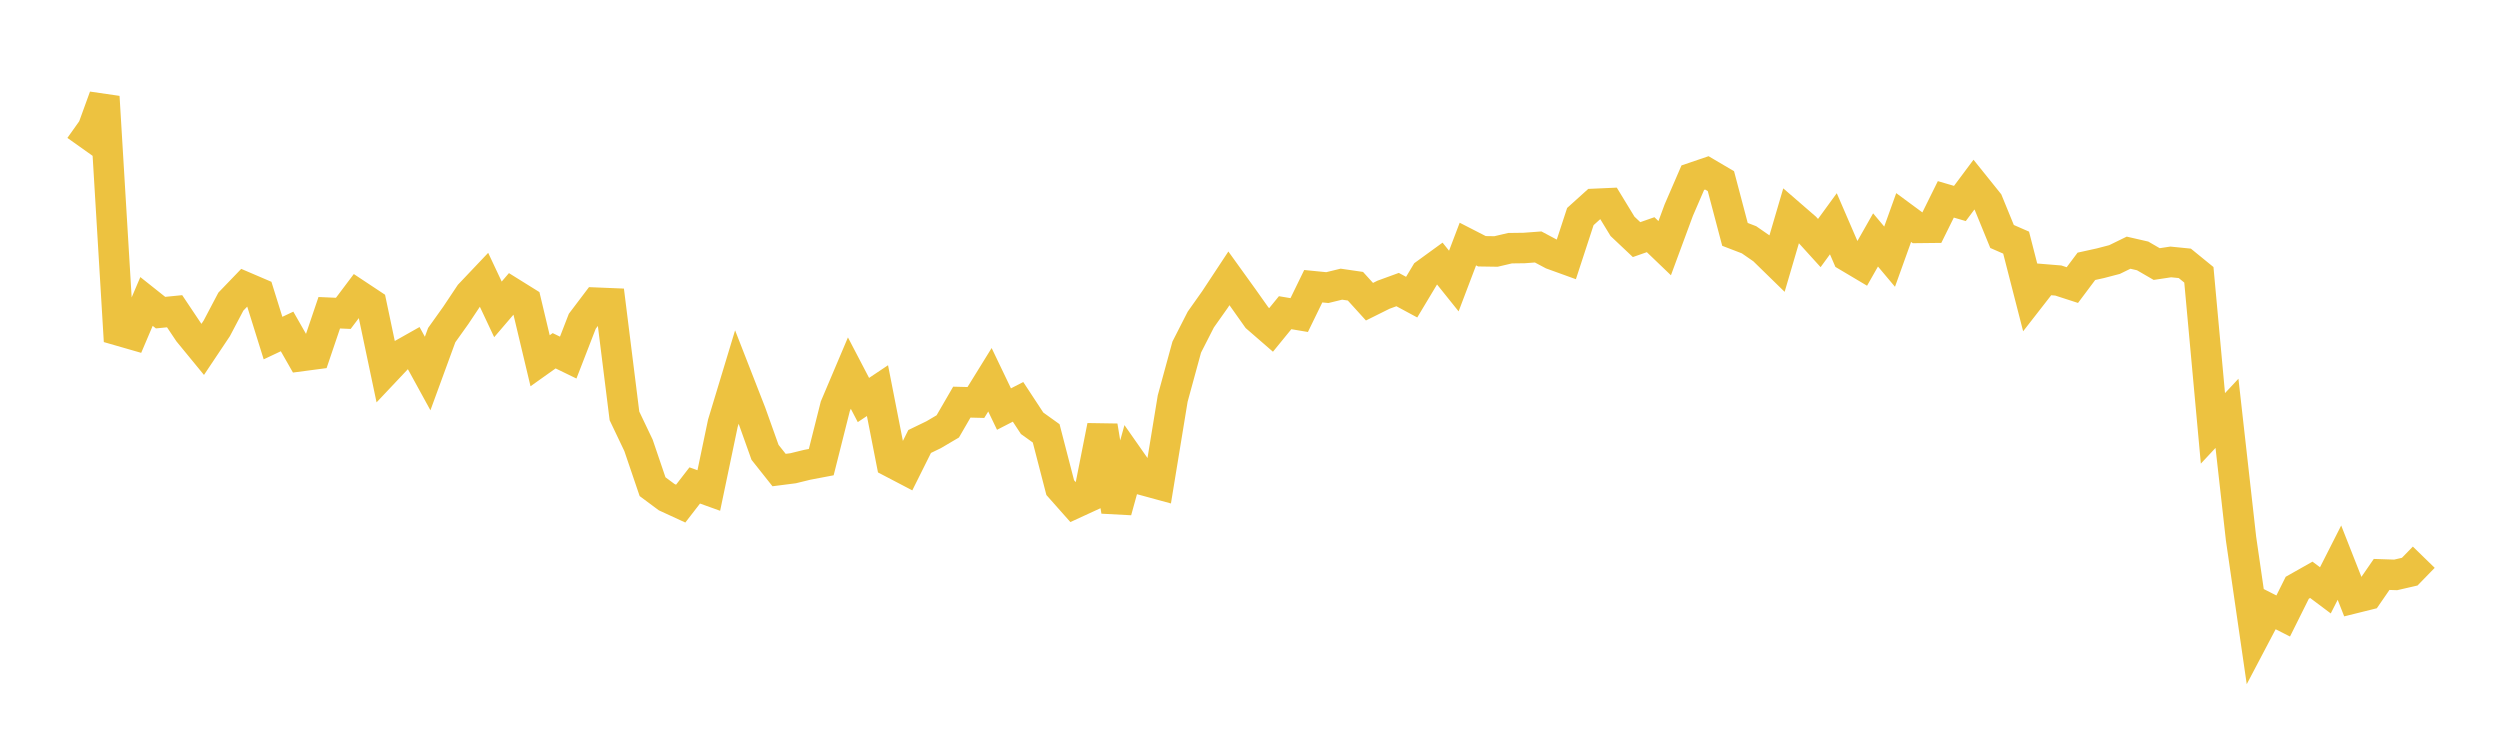 <svg width="164" height="48" xmlns="http://www.w3.org/2000/svg" xmlns:xlink="http://www.w3.org/1999/xlink"><path fill="none" stroke="rgb(237,194,64)" stroke-width="2" d="M5,8.232L5.922,8.887L6.844,6.349L7.766,21.675L8.689,21.941L9.611,19.776L10.533,20.509L11.455,20.417L12.377,21.795L13.299,22.919L14.222,21.538L15.144,19.787L16.066,18.829L16.988,19.224L17.91,22.178L18.832,21.743L19.754,23.36L20.677,23.238L21.599,20.516L22.521,20.556L23.443,19.331L24.365,19.942L25.287,24.319L26.21,23.341L27.132,22.821L28.054,24.503L28.976,21.984L29.898,20.692L30.82,19.309L31.743,18.336L32.665,20.295L33.587,19.219L34.509,19.793L35.431,23.665L36.353,23.01L37.275,23.458L38.198,21.076L39.12,19.857L40.042,19.895L40.964,27.282L41.886,29.215L42.808,31.926L43.731,32.612L44.653,33.037L45.575,31.845L46.497,32.177L47.419,27.769L48.341,24.725L49.263,27.088L50.186,29.673L51.108,30.835L52.03,30.717L52.952,30.491L53.874,30.316L54.796,26.653L55.719,24.475L56.641,26.241L57.563,25.625L58.485,30.328L59.407,30.81L60.329,28.961L61.251,28.515L62.174,27.971L63.096,26.38L64.018,26.403L64.94,24.912L65.862,26.835L66.784,26.361L67.707,27.767L68.629,28.428L69.551,31.989L70.473,33.029L71.395,32.605L72.317,27.945L73.24,33.535L74.162,30.2L75.084,31.518L76.006,31.77L76.928,26.146L77.85,22.77L78.772,20.963L79.695,19.658L80.617,18.26L81.539,19.541L82.461,20.843L83.383,21.643L84.305,20.513L85.228,20.668L86.15,18.776L87.072,18.867L87.994,18.642L88.916,18.776L89.838,19.792L90.76,19.333L91.683,18.996L92.605,19.493L93.527,17.956L94.449,17.286L95.371,18.436L96.293,16.01L97.216,16.483L98.138,16.497L99.06,16.281L99.982,16.269L100.904,16.201L101.826,16.691L102.749,17.025L103.671,14.206L104.593,13.375L105.515,13.334L106.437,14.848L107.359,15.718L108.281,15.395L109.204,16.28L110.126,13.786L111.048,11.655L111.97,11.341L112.892,11.884L113.814,15.375L114.737,15.73L115.659,16.368L116.581,17.268L117.503,14.13L118.425,14.928L119.347,15.944L120.269,14.679L121.192,16.815L122.114,17.363L123.036,15.74L123.958,16.838L124.88,14.271L125.802,14.951L126.725,14.941L127.647,13.078L128.569,13.348L129.491,12.112L130.413,13.26L131.335,15.513L132.257,15.916L133.18,19.511L134.102,18.327L135.024,18.402L135.946,18.701L136.868,17.47L137.79,17.267L138.713,17.026L139.635,16.576L140.557,16.788L141.479,17.322L142.401,17.183L143.323,17.275L144.246,18.027L145.168,28.101L146.09,27.114L147.012,35.334L147.934,41.694L148.856,39.942L149.778,40.409L150.701,38.557L151.623,38.036L152.545,38.727L153.467,36.91L154.389,39.252L155.311,39.023L156.234,37.683L157.156,37.713L158.078,37.501L159,36.553"></path></svg>